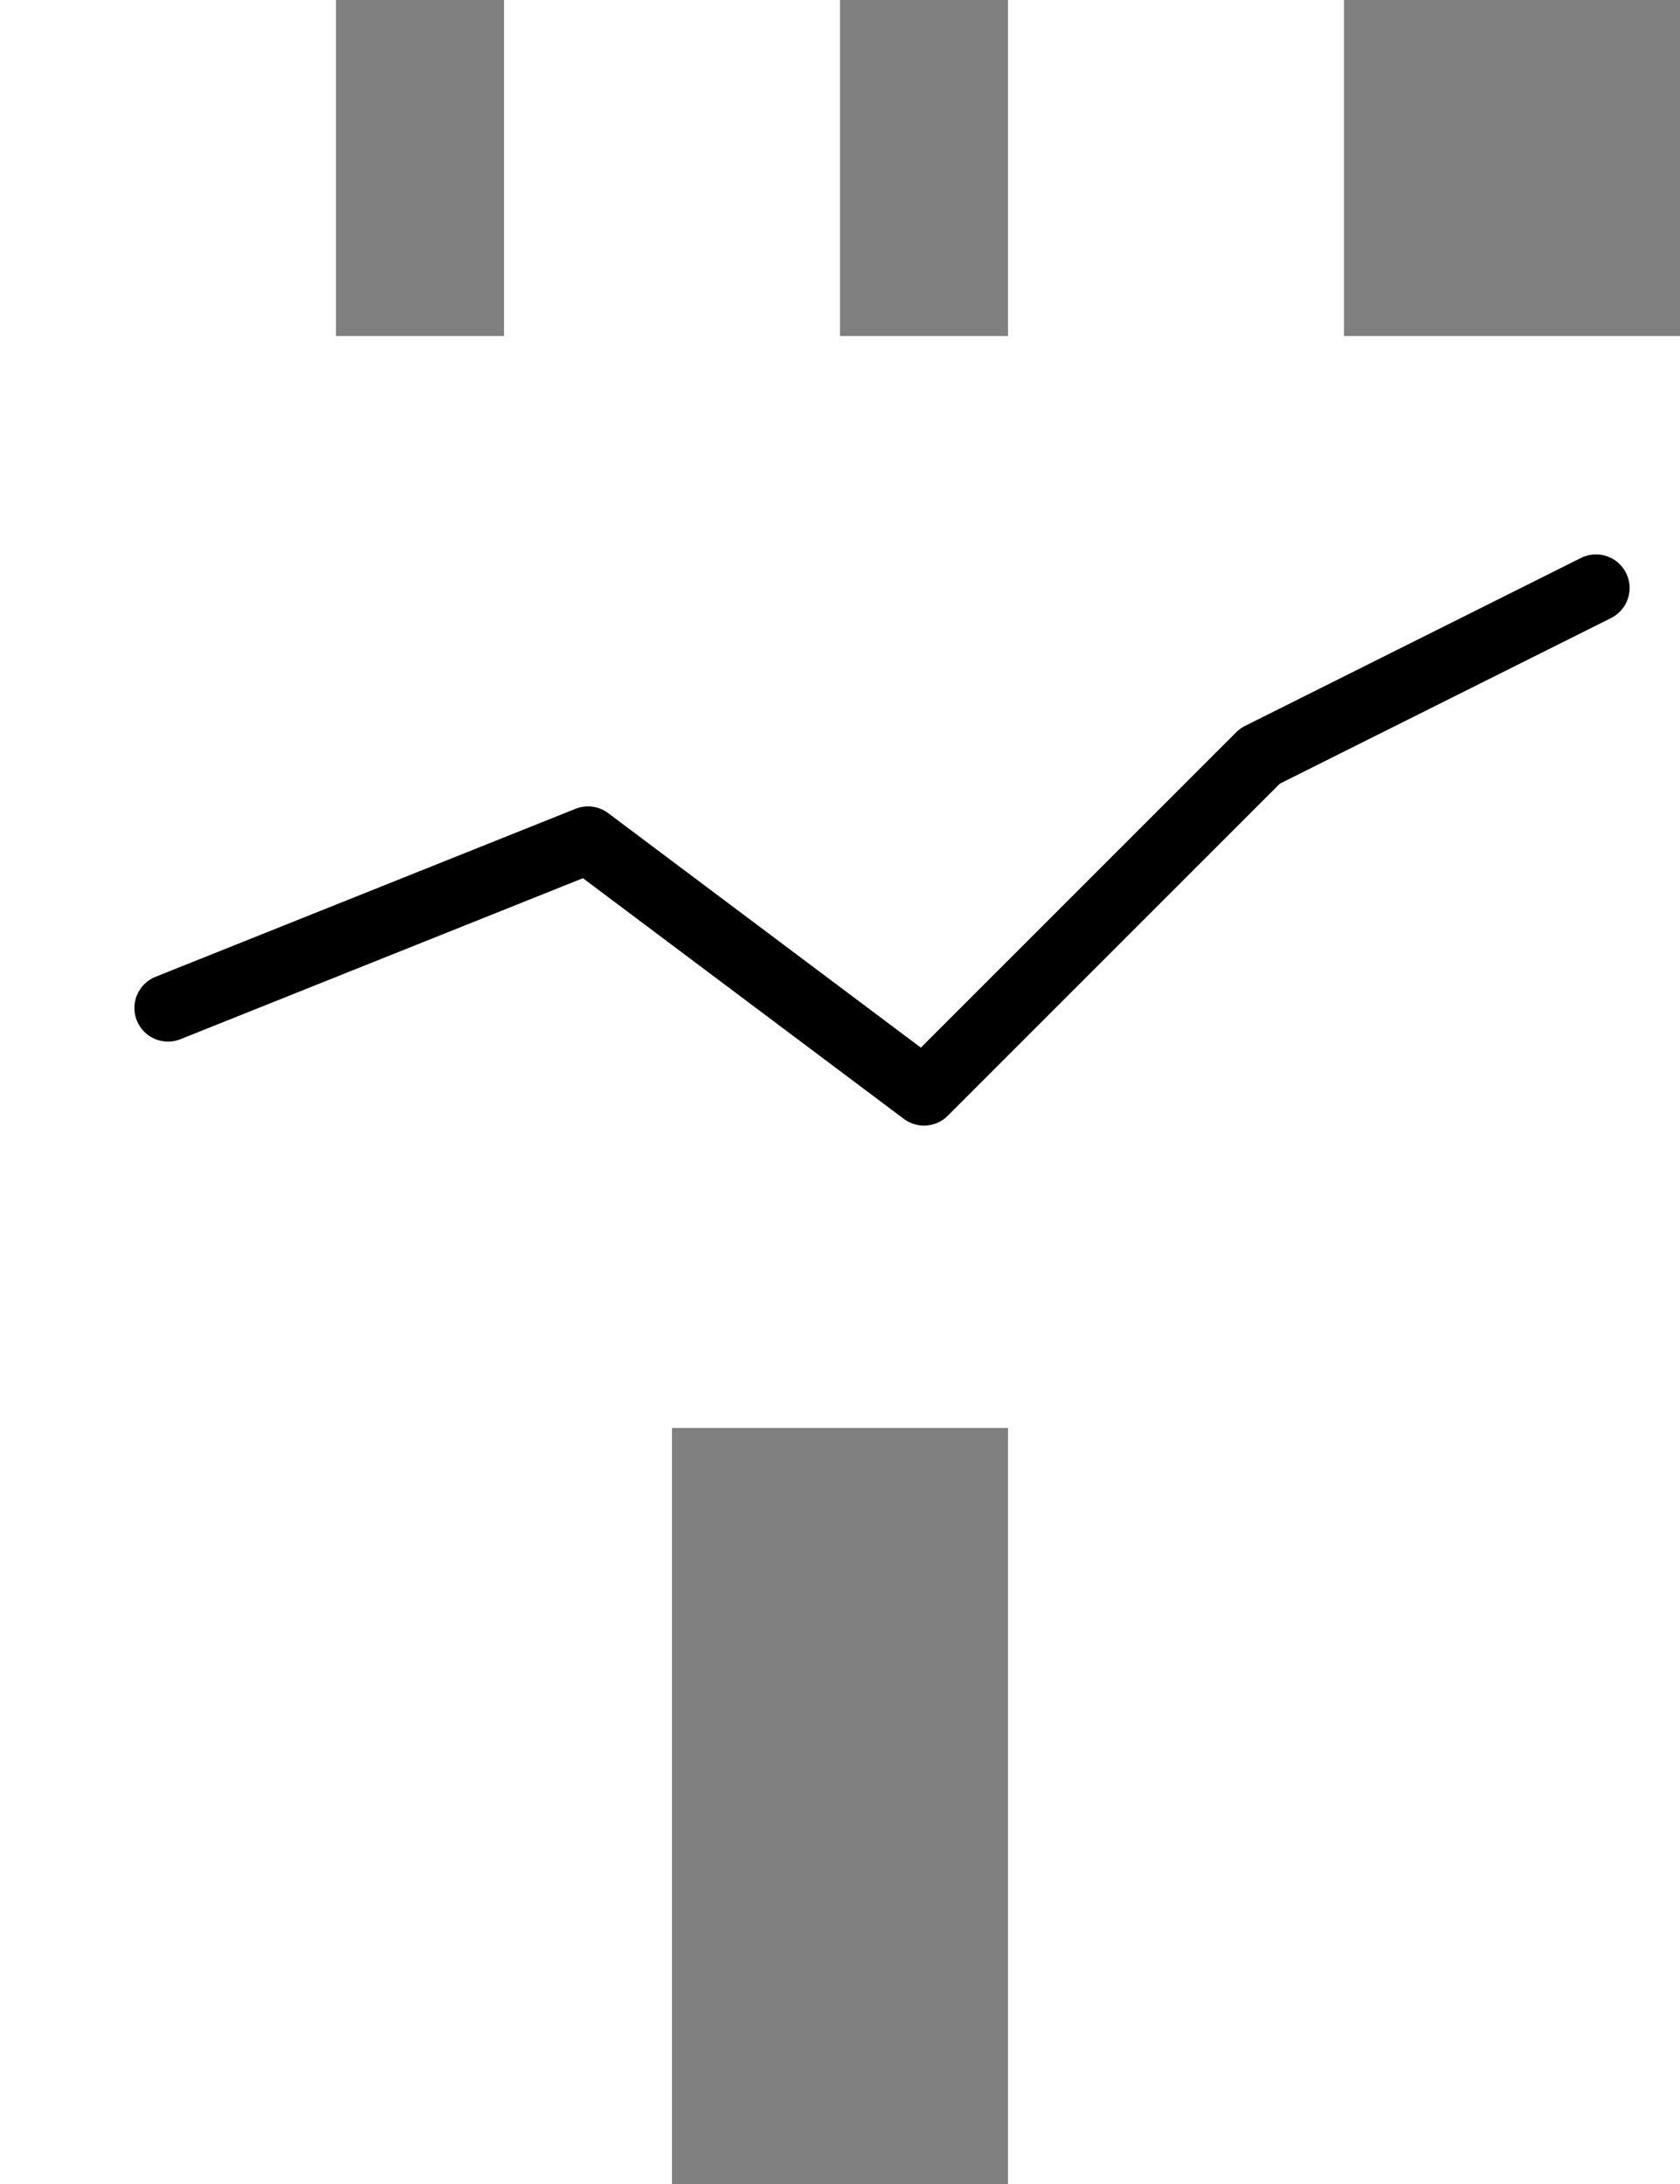 <svg
  xmlns="http://www.w3.org/2000/svg"
  viewBox="50 60 100 130"
  role="img" aria-labelledby="title desc">
  <rect x="50" y="60" width="100" height="130" fill="#808080" stroke="none"/>
  <path d="
    M50 80 V60 h20 v20 h10 V60 h20 v20 h10 V60 h20 v20 h20 
    V190 H50 Z
    M90 145 h20 v45 h-20 Z
  " 
  fill="white" fill-rule="evenodd"/>
  <polyline
    points="60,120 85,110 105,125 125,105 145,95"
    fill="none"
    stroke="black"
    stroke-width="4"
    stroke-linecap="round"
    stroke-linejoin="round"/>
</svg>
